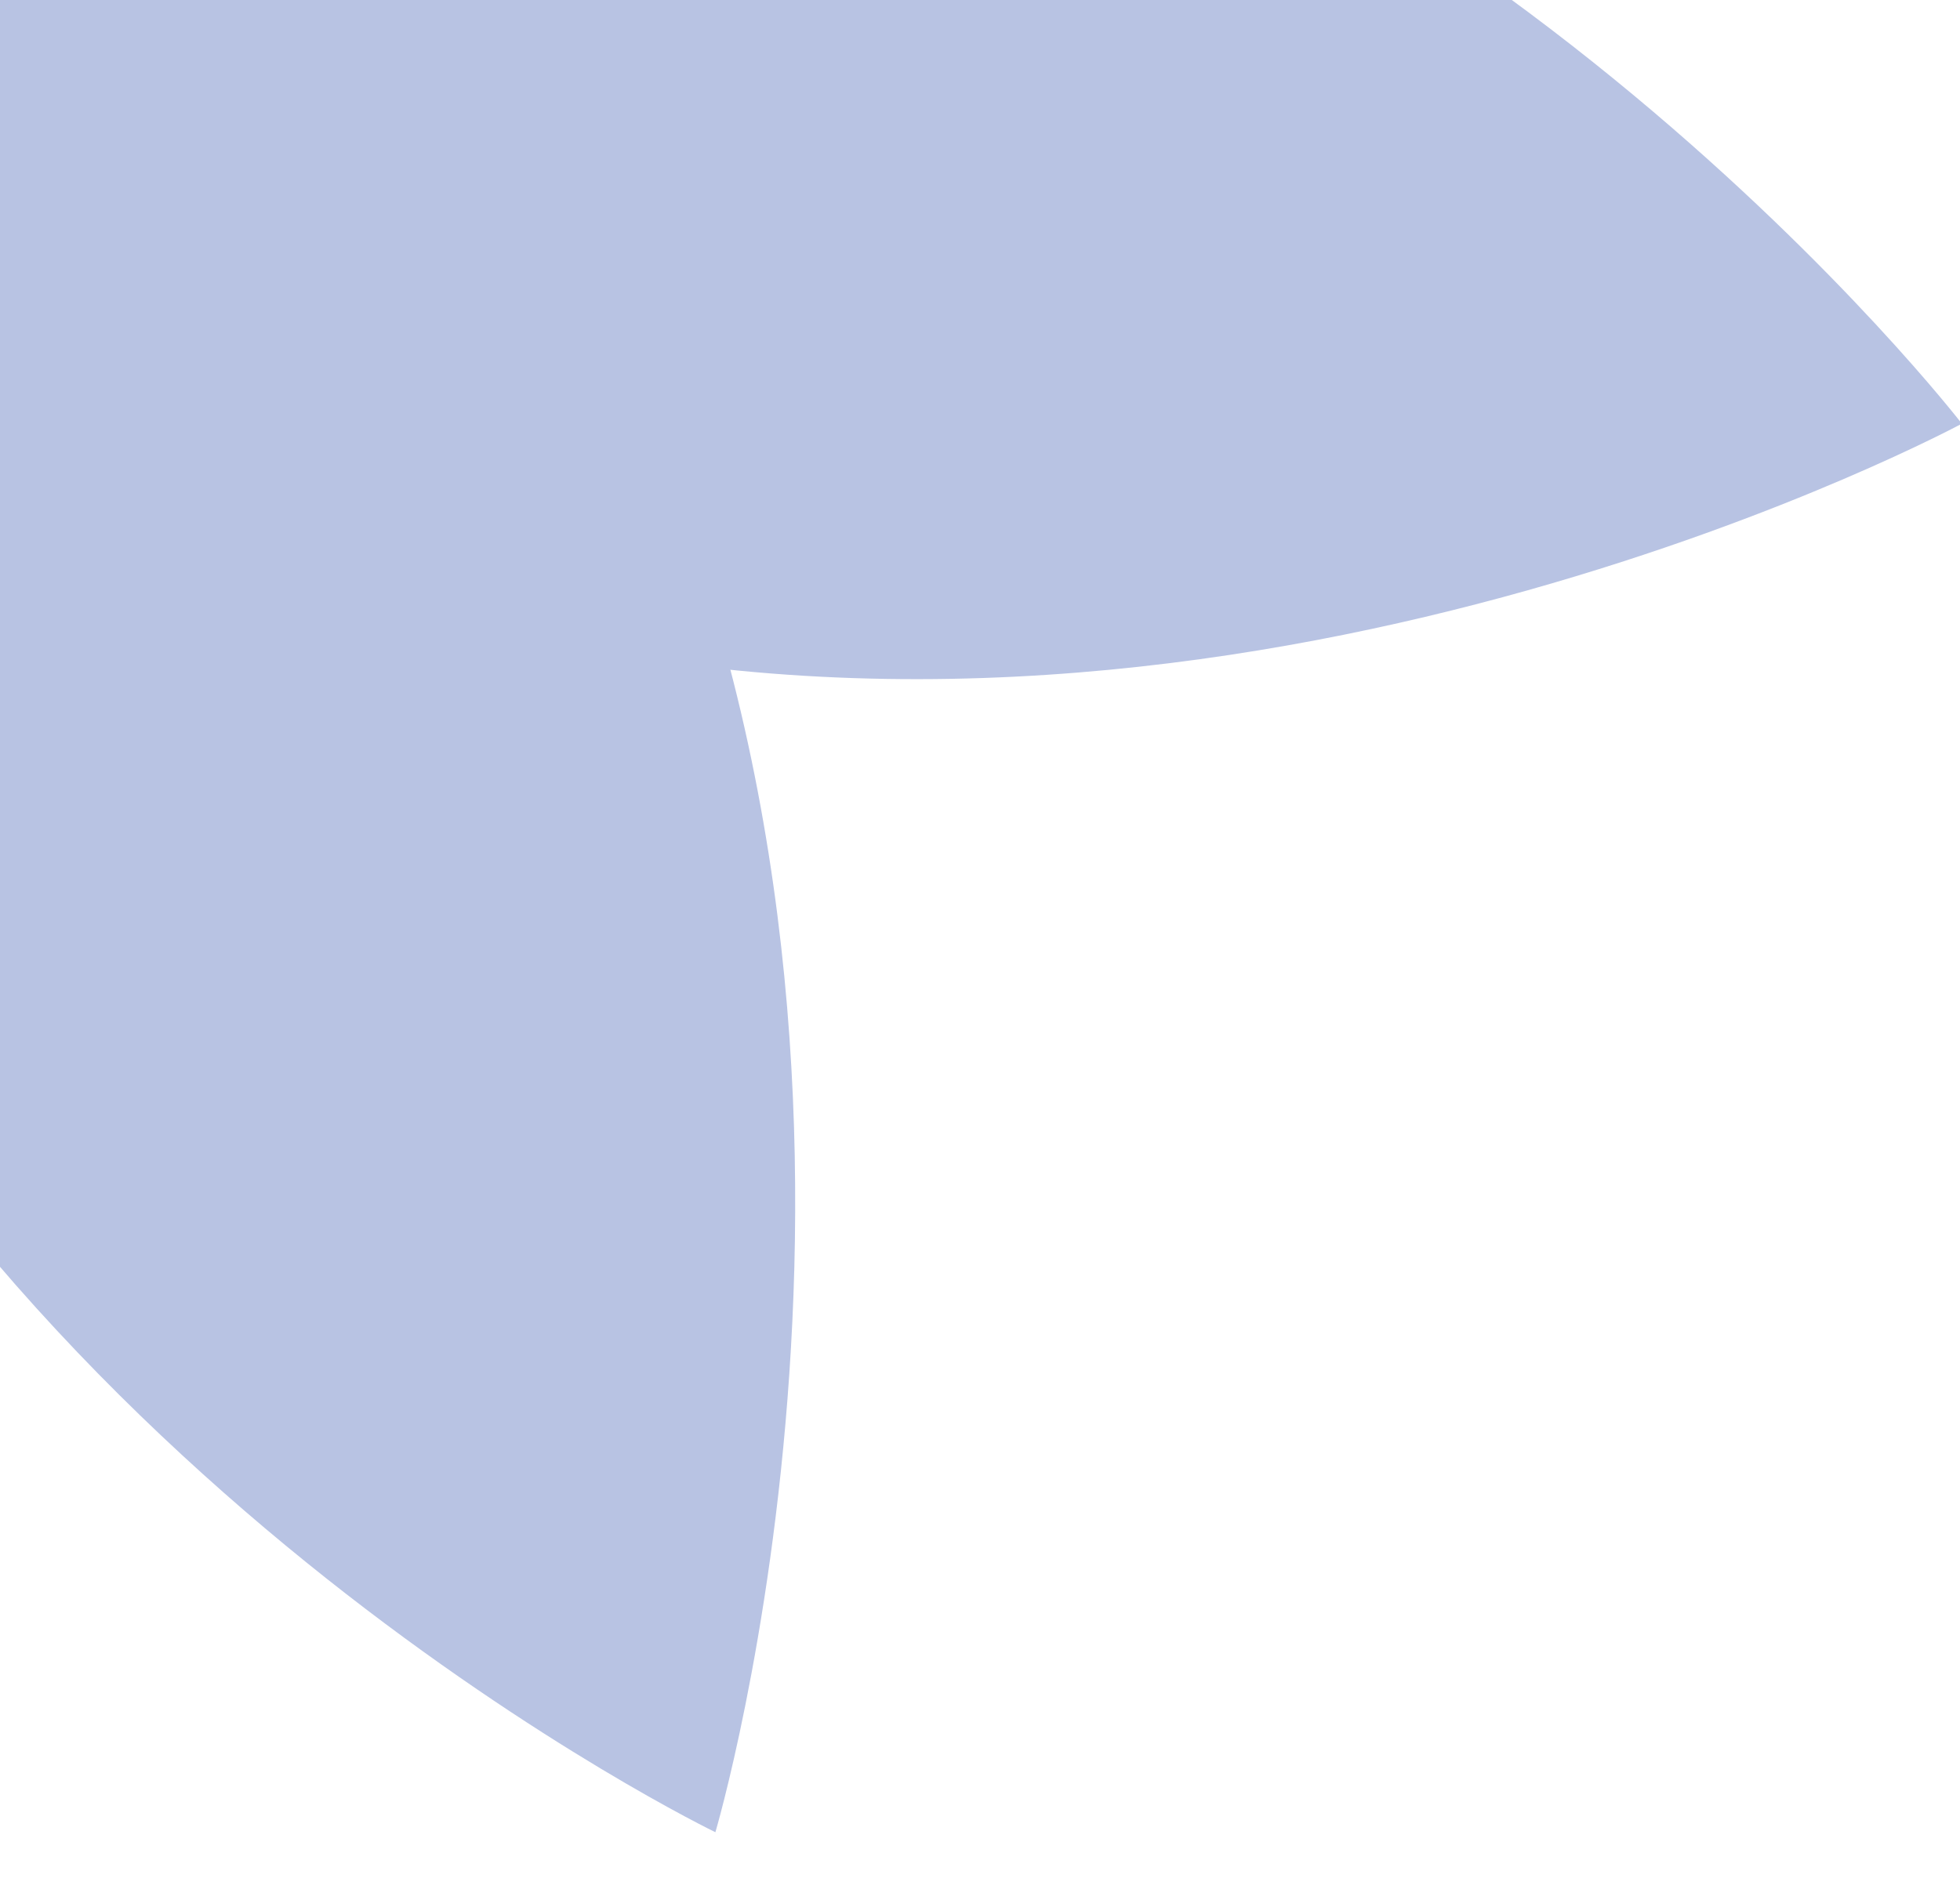 <svg width="144" height="138" viewBox="0 0 144 138" fill="none" xmlns="http://www.w3.org/2000/svg">
<g clip-path="url(#clip0_29335_10459)">
<path d="M40.693 47.193C-12.157 35.949 -47.254 -9.583 -47.254 -9.583C-47.254 -9.583 3.338 -36.885 56.188 -25.641C109.039 -14.397 144.135 31.135 144.135 31.135C144.135 31.135 93.544 58.437 40.693 47.193Z" fill="#B8C3E3"/>
<path d="M-21.062 60.227C-42.916 10.81 -26.581 -44.308 -26.581 -44.308C-26.581 -44.308 25.186 -19.307 47.039 30.11C68.893 79.527 52.559 134.645 52.559 134.645C52.559 134.645 0.792 109.644 -21.062 60.227Z" fill="#B8C3E3"/>
</g>
<defs>
<clipPath id="clip0_29335_10459">
<rect width="144" height="138" fill="white"/>
</clipPath>
</defs>
</svg>
